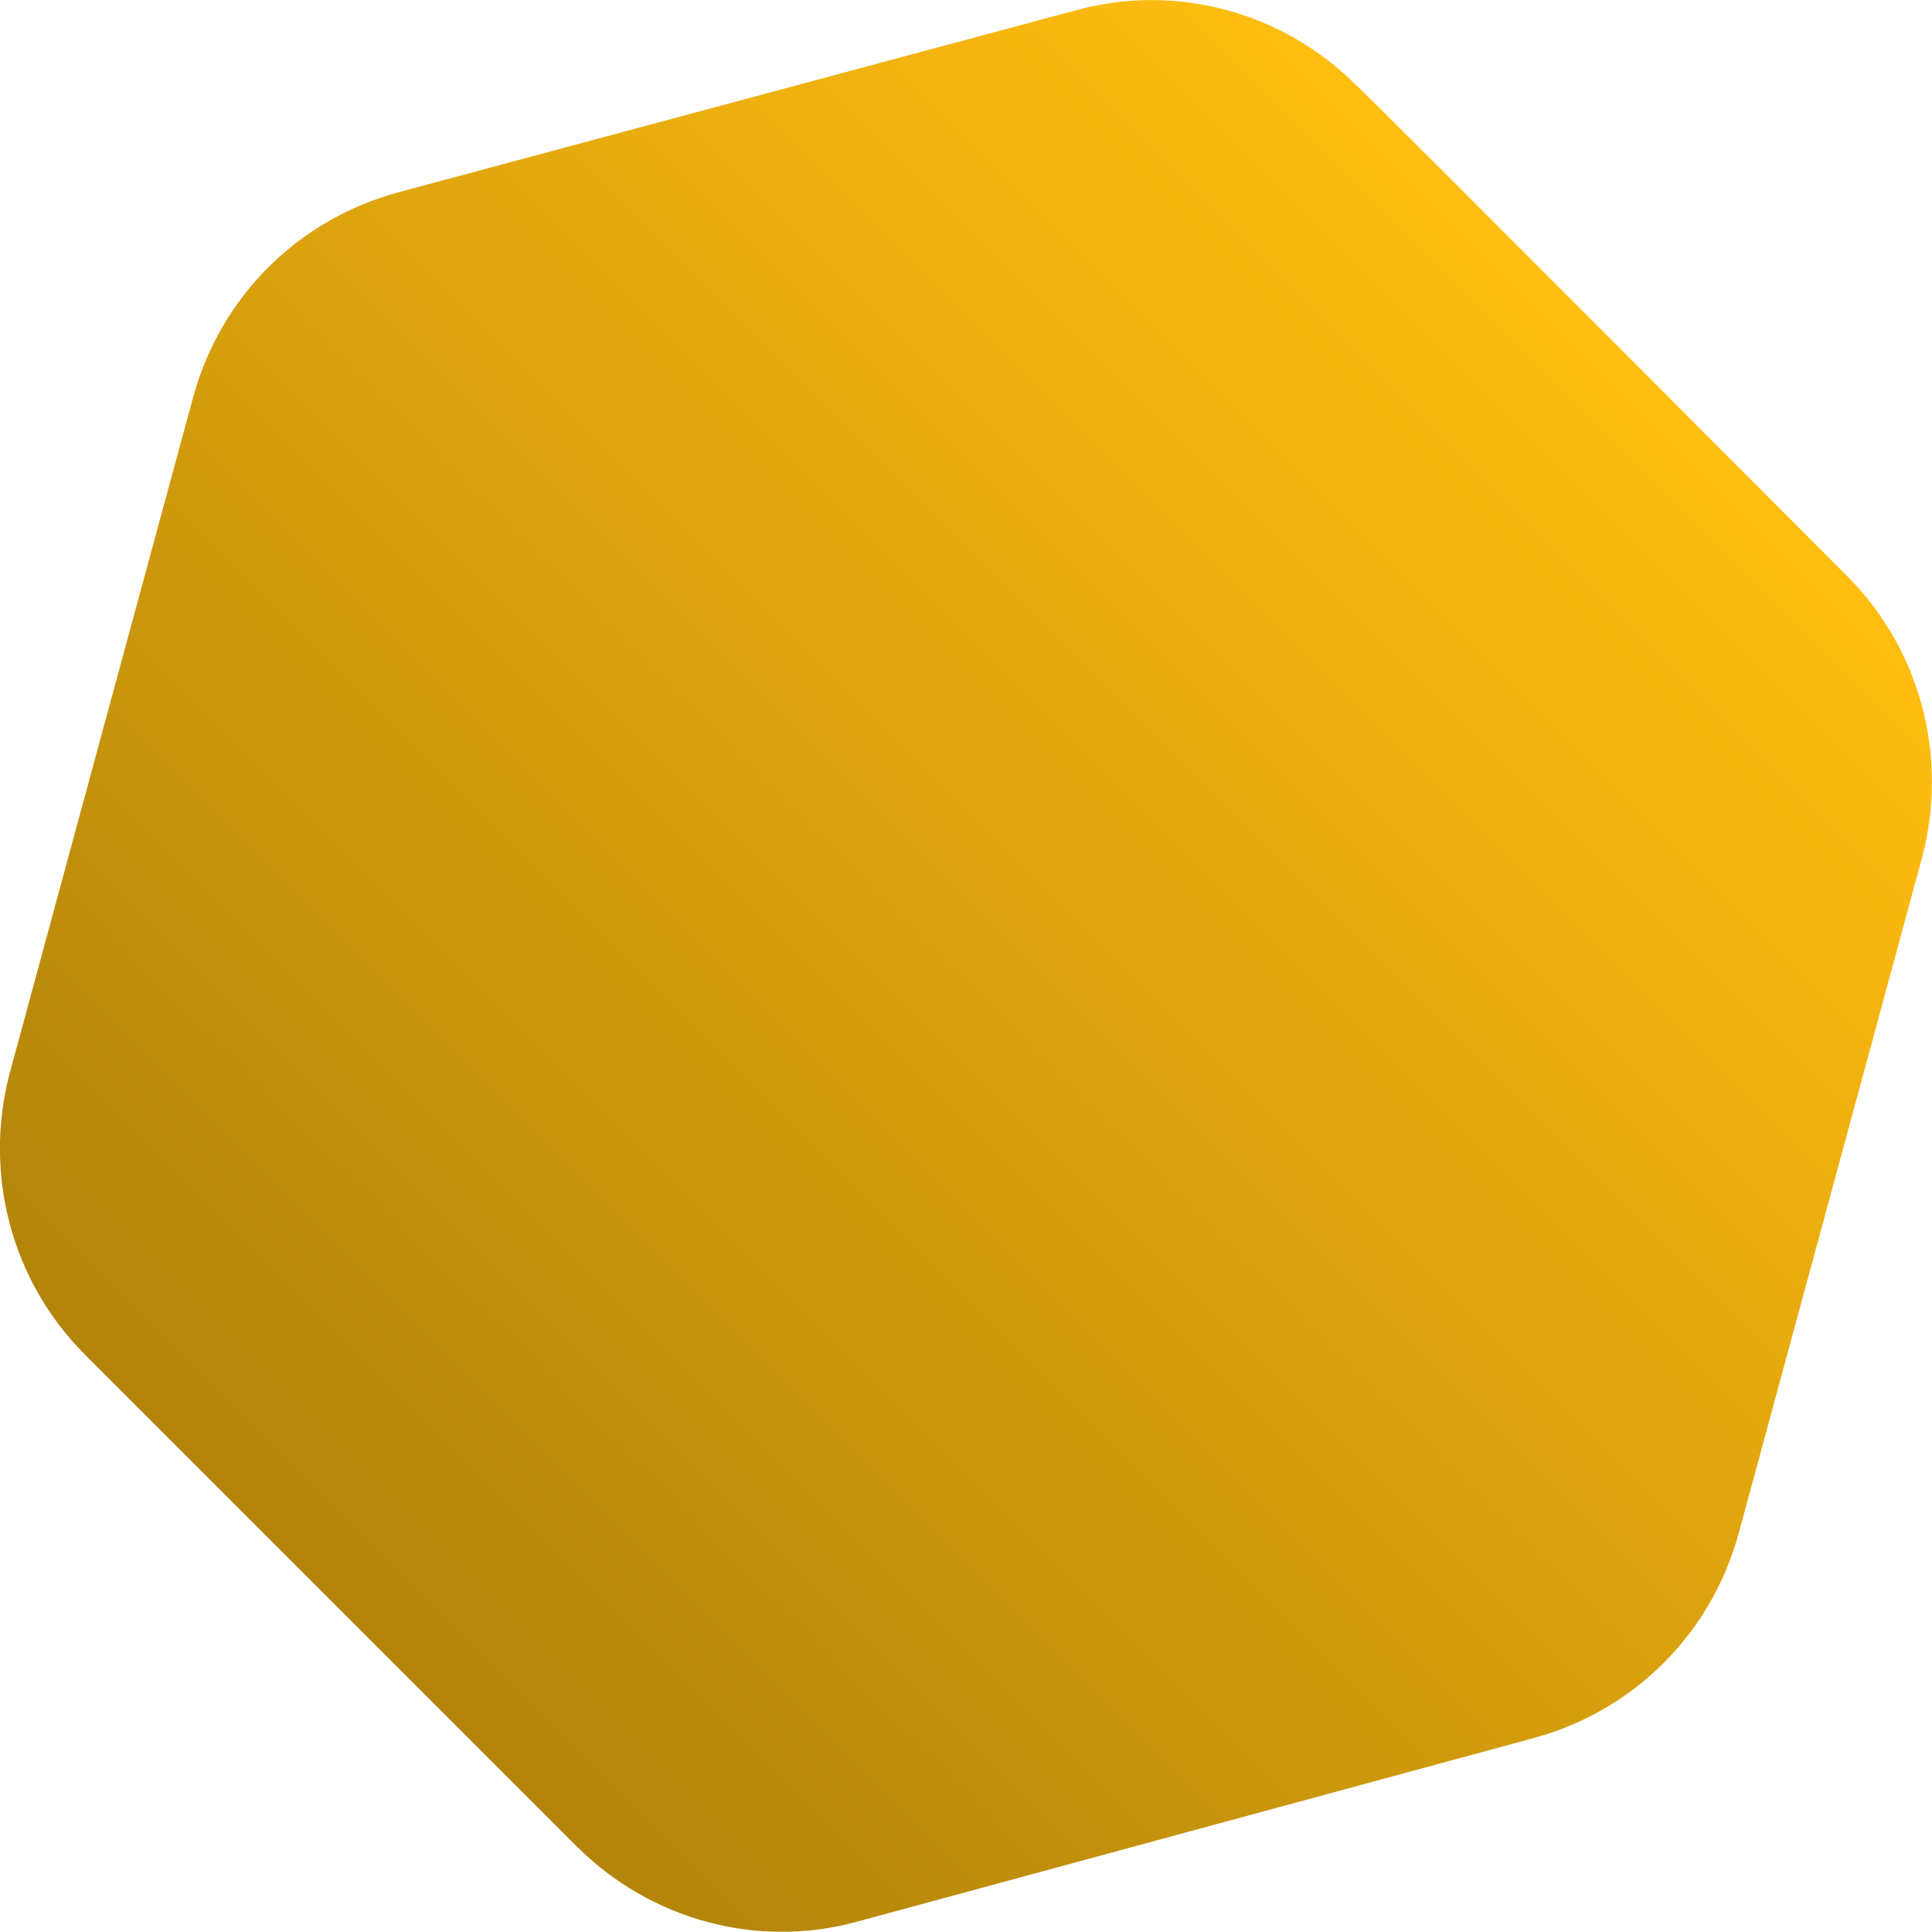 <svg xmlns="http://www.w3.org/2000/svg" xmlns:xlink="http://www.w3.org/1999/xlink" id="Ebene_1" width="133.53" height="133.51" viewBox="0 0 133.53 133.51"><defs><style>.cls-1{fill:url(#Unbenannter_Verlauf);}</style><linearGradient id="Unbenannter_Verlauf" x1="-3539.95" y1="-9.06" x2="-3539.95" y2="-8.06" gradientTransform="translate(340589.95 342094.77) rotate(45) scale(136.34 124.15)" gradientUnits="userSpaceOnUse"><stop offset="0" stop-color="#ffbd10"></stop><stop offset="1" stop-color="#b2840b"></stop></linearGradient></defs><path id="Polygon_achievement_-_right" class="cls-1" d="m127.66,39.81c5.1,5.1,7,12.5,5.2,19.4l-12.7,46.8c-1.9,6.9-7.2,12.2-14.1,14.1l-46.8,12.7c-6.9,1.9-14.3-.1-19.4-5.2L5.86,93.61c-5.1-5.1-7-12.5-5.2-19.4L13.36,27.41c1.9-6.9,7.2-12.2,14.1-14.1L74.36.71c6.9-1.9,14.3.1,19.4,5.2,0-.1,33.9,33.9,33.9,33.9Z"></path></svg>